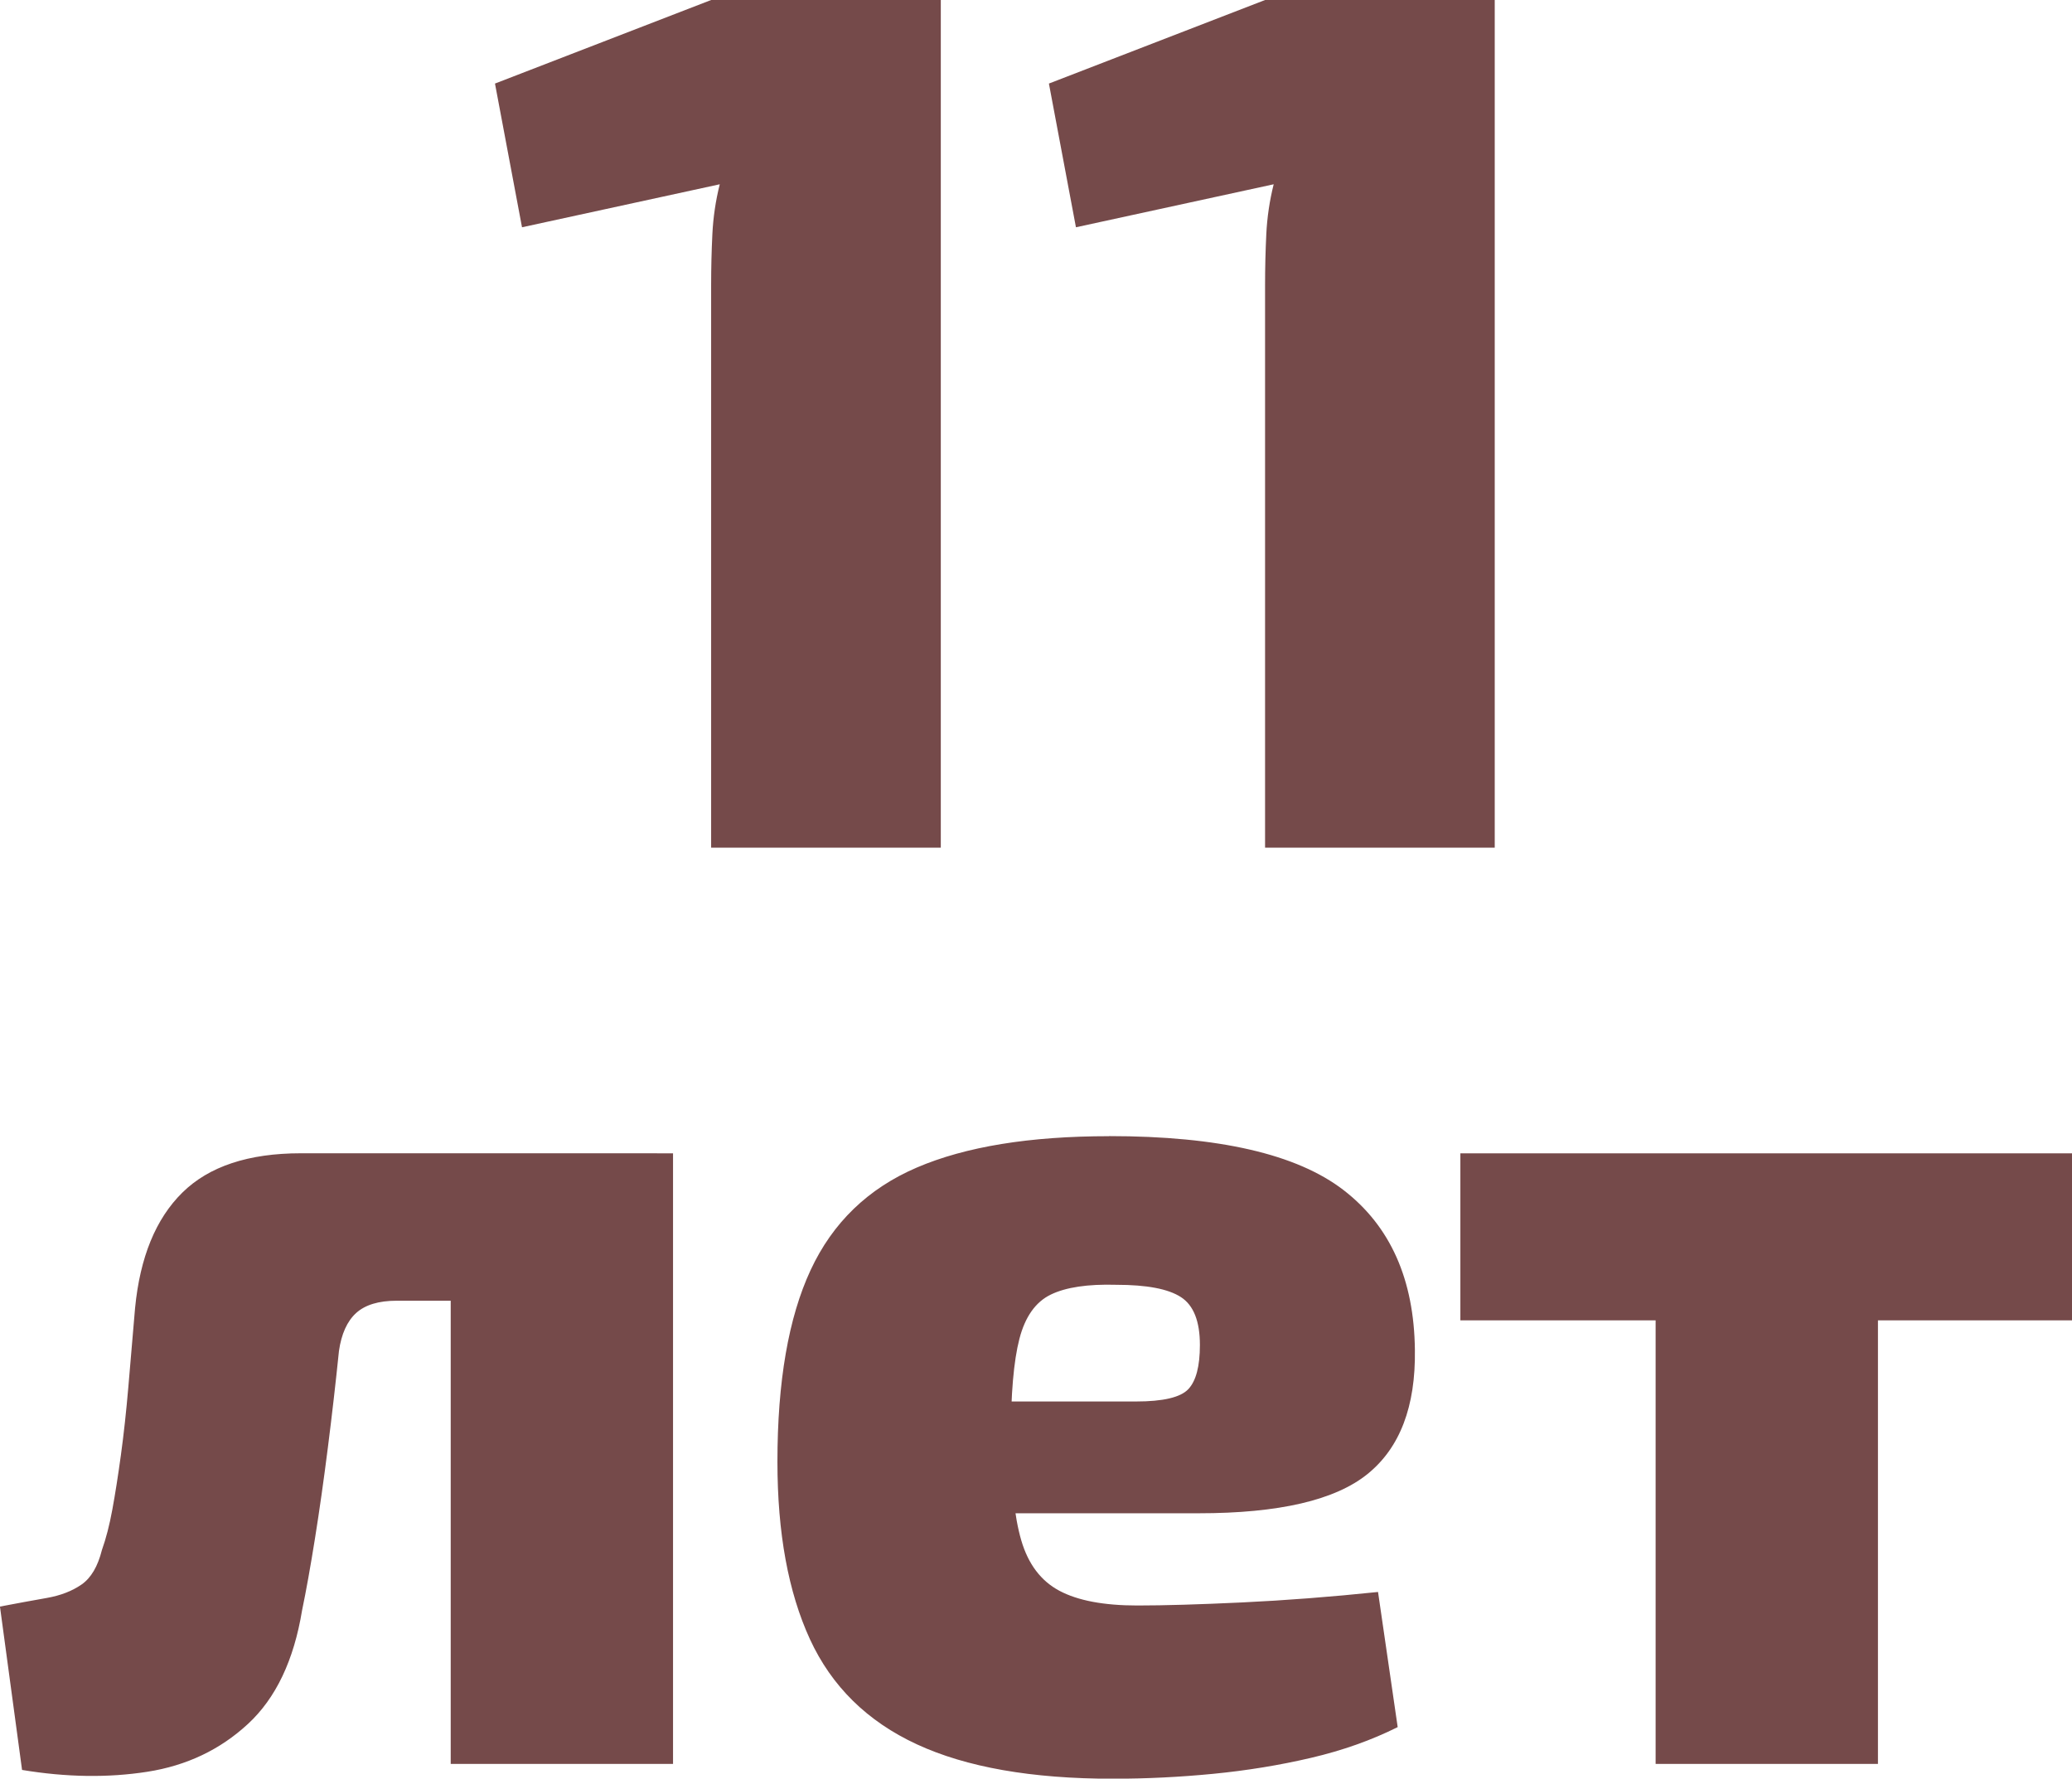 <?xml version="1.0" encoding="UTF-8"?> <svg xmlns="http://www.w3.org/2000/svg" xmlns:xlink="http://www.w3.org/1999/xlink" xmlns:xodm="http://www.corel.com/coreldraw/odm/2003" xml:space="preserve" width="181.086mm" height="155.41mm" version="1.1" style="shape-rendering:geometricPrecision; text-rendering:geometricPrecision; image-rendering:optimizeQuality; fill-rule:evenodd; clip-rule:evenodd" viewBox="0 0 499.81 428.94"> <defs> <style type="text/css"> .fil0 {fill:#754A4A;fill-rule:nonzero} </style> </defs> <g id="Слой_x0020_1">  <path class="fil0" d="M226.94 0l0 204.43 -55.4 0 0 -135.69c0,-4.15 0.1,-8.25 0.3,-12.3 0.2,-4.05 0.79,-8.05 1.78,-12l-47.7 10.37 -6.52 -34.66 52.14 -20.15 55.4 0zm133.62 0l0 204.43 -55.4 0 0 -135.69c0,-4.15 0.1,-8.25 0.3,-12.3 0.2,-4.05 0.79,-8.05 1.78,-12l-47.7 10.37 -6.52 -34.66 52.14 -20.15 55.4 0zm-202.06 278.14l0 35.55 -62.81 0c-4.35,0 -7.6,0.99 -9.78,2.96 -2.17,1.98 -3.56,5.04 -4.15,9.18 -0.79,7.7 -1.68,15.46 -2.67,23.26 -0.99,7.8 -2.02,15.11 -3.11,21.92 -1.09,6.81 -2.12,12.59 -3.11,17.33 -1.98,12.05 -6.32,21.18 -13.04,27.4 -6.72,6.22 -14.81,10.07 -24.29,11.55 -9.48,1.48 -19.55,1.33 -30.22,-0.44l-5.33 -39.4c4.15,-0.79 7.9,-1.48 11.26,-2.07 3.36,-0.59 6.17,-1.68 8.44,-3.26 2.27,-1.58 3.9,-4.35 4.89,-8.3 0.99,-2.77 1.83,-6.02 2.52,-9.78 0.69,-3.75 1.38,-8.15 2.07,-13.18 0.69,-5.04 1.28,-10.47 1.78,-16.29 0.49,-5.83 1.04,-12.2 1.63,-19.11 1.19,-12.25 4.99,-21.53 11.41,-27.85 6.42,-6.32 15.95,-9.48 28.59,-9.48l85.92 0zm3.85 0l0 147.25 -53.63 0 0 -147.25 53.63 0zm105.18 -4.15c26.47,0 45.33,4.35 56.59,13.04 11.26,8.69 16.99,21.53 17.18,38.52 0.2,13.63 -3.6,23.6 -11.41,29.92 -7.8,6.32 -21.38,9.48 -40.74,9.48l-80.88 0 0 -26.96 65.77 0c6.52,0 10.72,-0.99 12.59,-2.96 1.88,-1.98 2.81,-5.53 2.81,-10.67 0,-5.73 -1.53,-9.58 -4.59,-11.55 -3.06,-1.98 -8.25,-2.96 -15.55,-2.96 -6.91,-0.2 -12.2,0.59 -15.85,2.37 -3.65,1.78 -6.17,5.33 -7.55,10.67 -1.38,5.33 -2.07,13.33 -2.07,24 0,10.67 0.84,18.86 2.52,24.59 1.68,5.73 4.74,9.78 9.18,12.15 4.44,2.37 10.72,3.56 18.81,3.56 6.52,0 14.96,-0.25 25.33,-0.74 10.37,-0.49 21.28,-1.33 32.74,-2.52l4.74 32.59c-6.32,3.16 -13.28,5.63 -20.89,7.41 -7.6,1.78 -15.46,3.06 -23.55,3.85 -8.1,0.79 -16.2,1.19 -24.29,1.19 -19.55,0 -35.31,-2.77 -47.26,-8.3 -11.95,-5.53 -20.54,-13.97 -25.78,-25.33 -5.23,-11.36 -7.85,-25.63 -7.85,-42.81 0,-19.36 2.67,-34.76 8,-46.22 5.33,-11.46 13.88,-19.7 25.63,-24.74 11.75,-5.04 27.21,-7.56 46.37,-7.56zm185.47 4.15l0 147.25 -53.63 0 0 -147.25 53.63 0zm46.81 0l0 40.29 -147.54 0 0 -40.29 147.54 0z"></path> </g> </svg> 